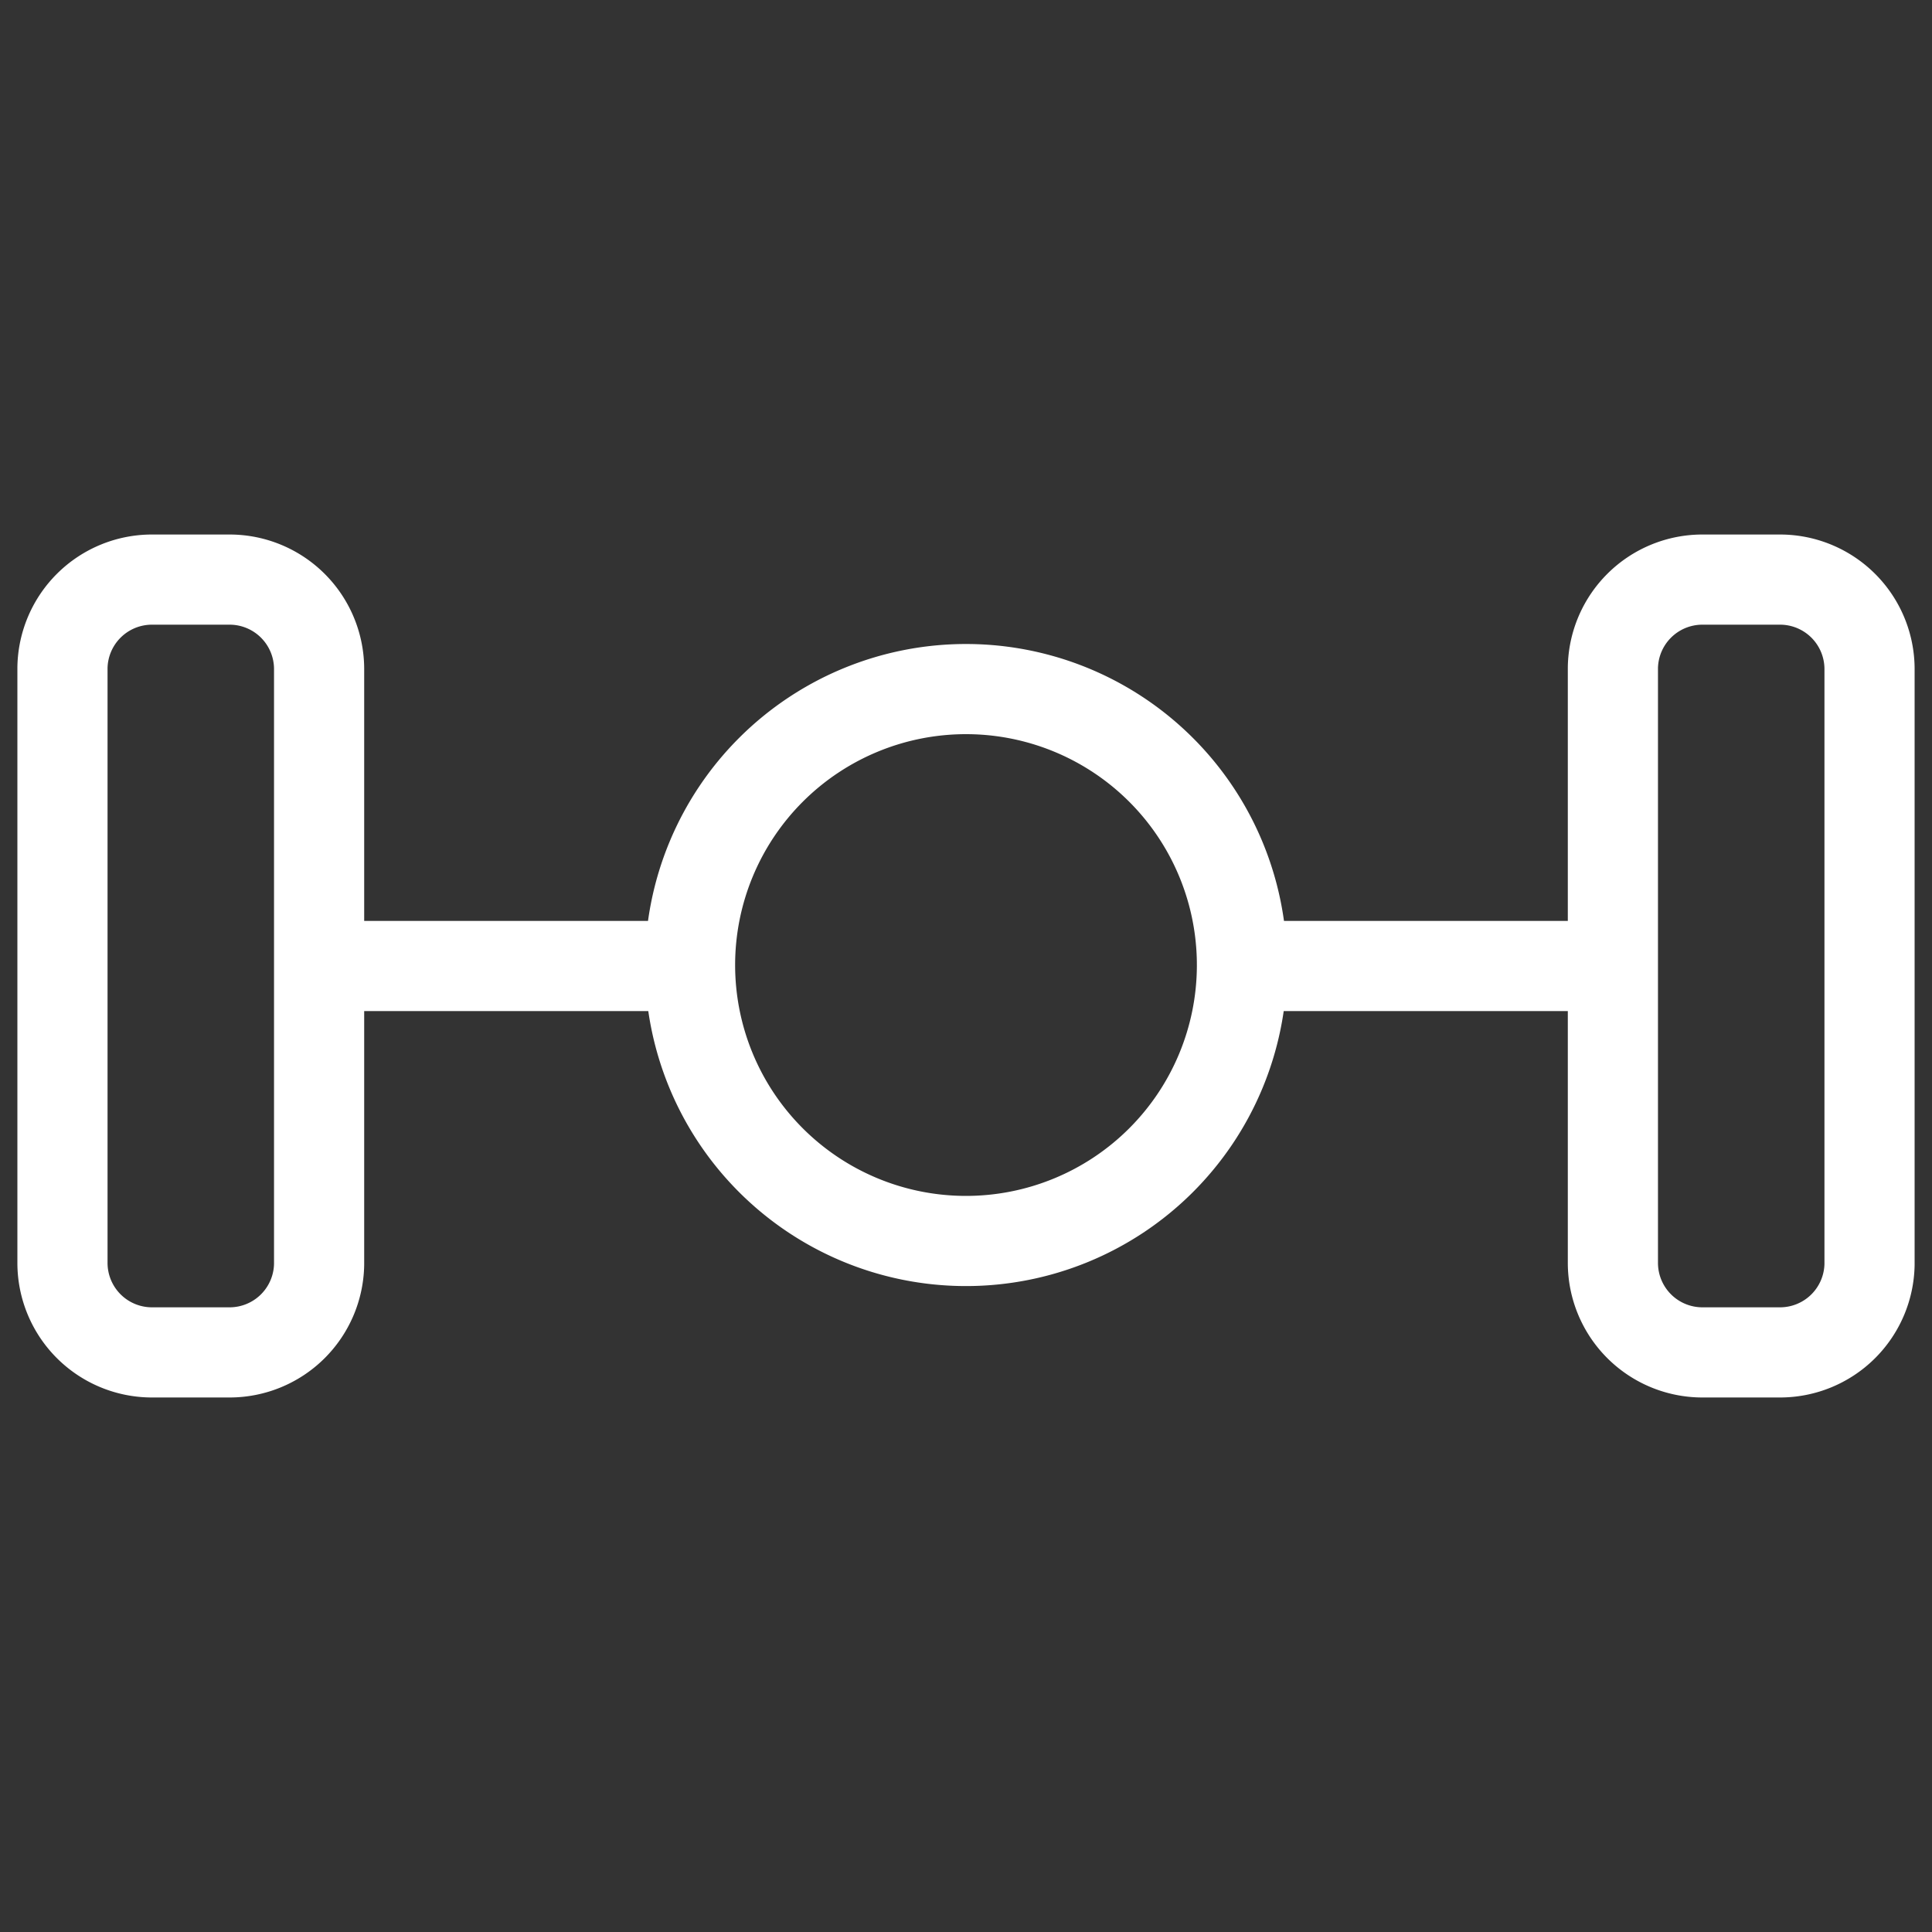 <svg id="Layer_1" data-name="Layer 1" xmlns="http://www.w3.org/2000/svg" viewBox="0 0 60 60"><rect x="0" y="0" width="60" height="60" fill="#333333" stroke="none"/><defs><style>.cls-1{fill:none;stroke:#fff;stroke-linecap:round;stroke-linejoin:round;stroke-width:2.8px;}</style></defs><title>MyGarage Icons(60X60)</title><path class="cls-1" d="M50.09,30H38.57M21,30H9.91m28.66,0A8.57,8.57,0,1,1,30,21.4,8.57,8.57,0,0,1,38.57,30ZM55.29,42H52.86a2.78,2.78,0,0,1-2.77-2.77V20.73A2.78,2.78,0,0,1,52.86,18h2.43a2.78,2.78,0,0,1,2.77,2.77V39.27A2.78,2.78,0,0,1,55.29,42M7.14,42H4.71a2.78,2.78,0,0,1-2.77-2.77V20.73A2.78,2.78,0,0,1,4.71,18H7.14a2.78,2.78,0,0,1,2.77,2.77V39.27A2.78,2.78,0,0,1,7.14,42"/></svg>